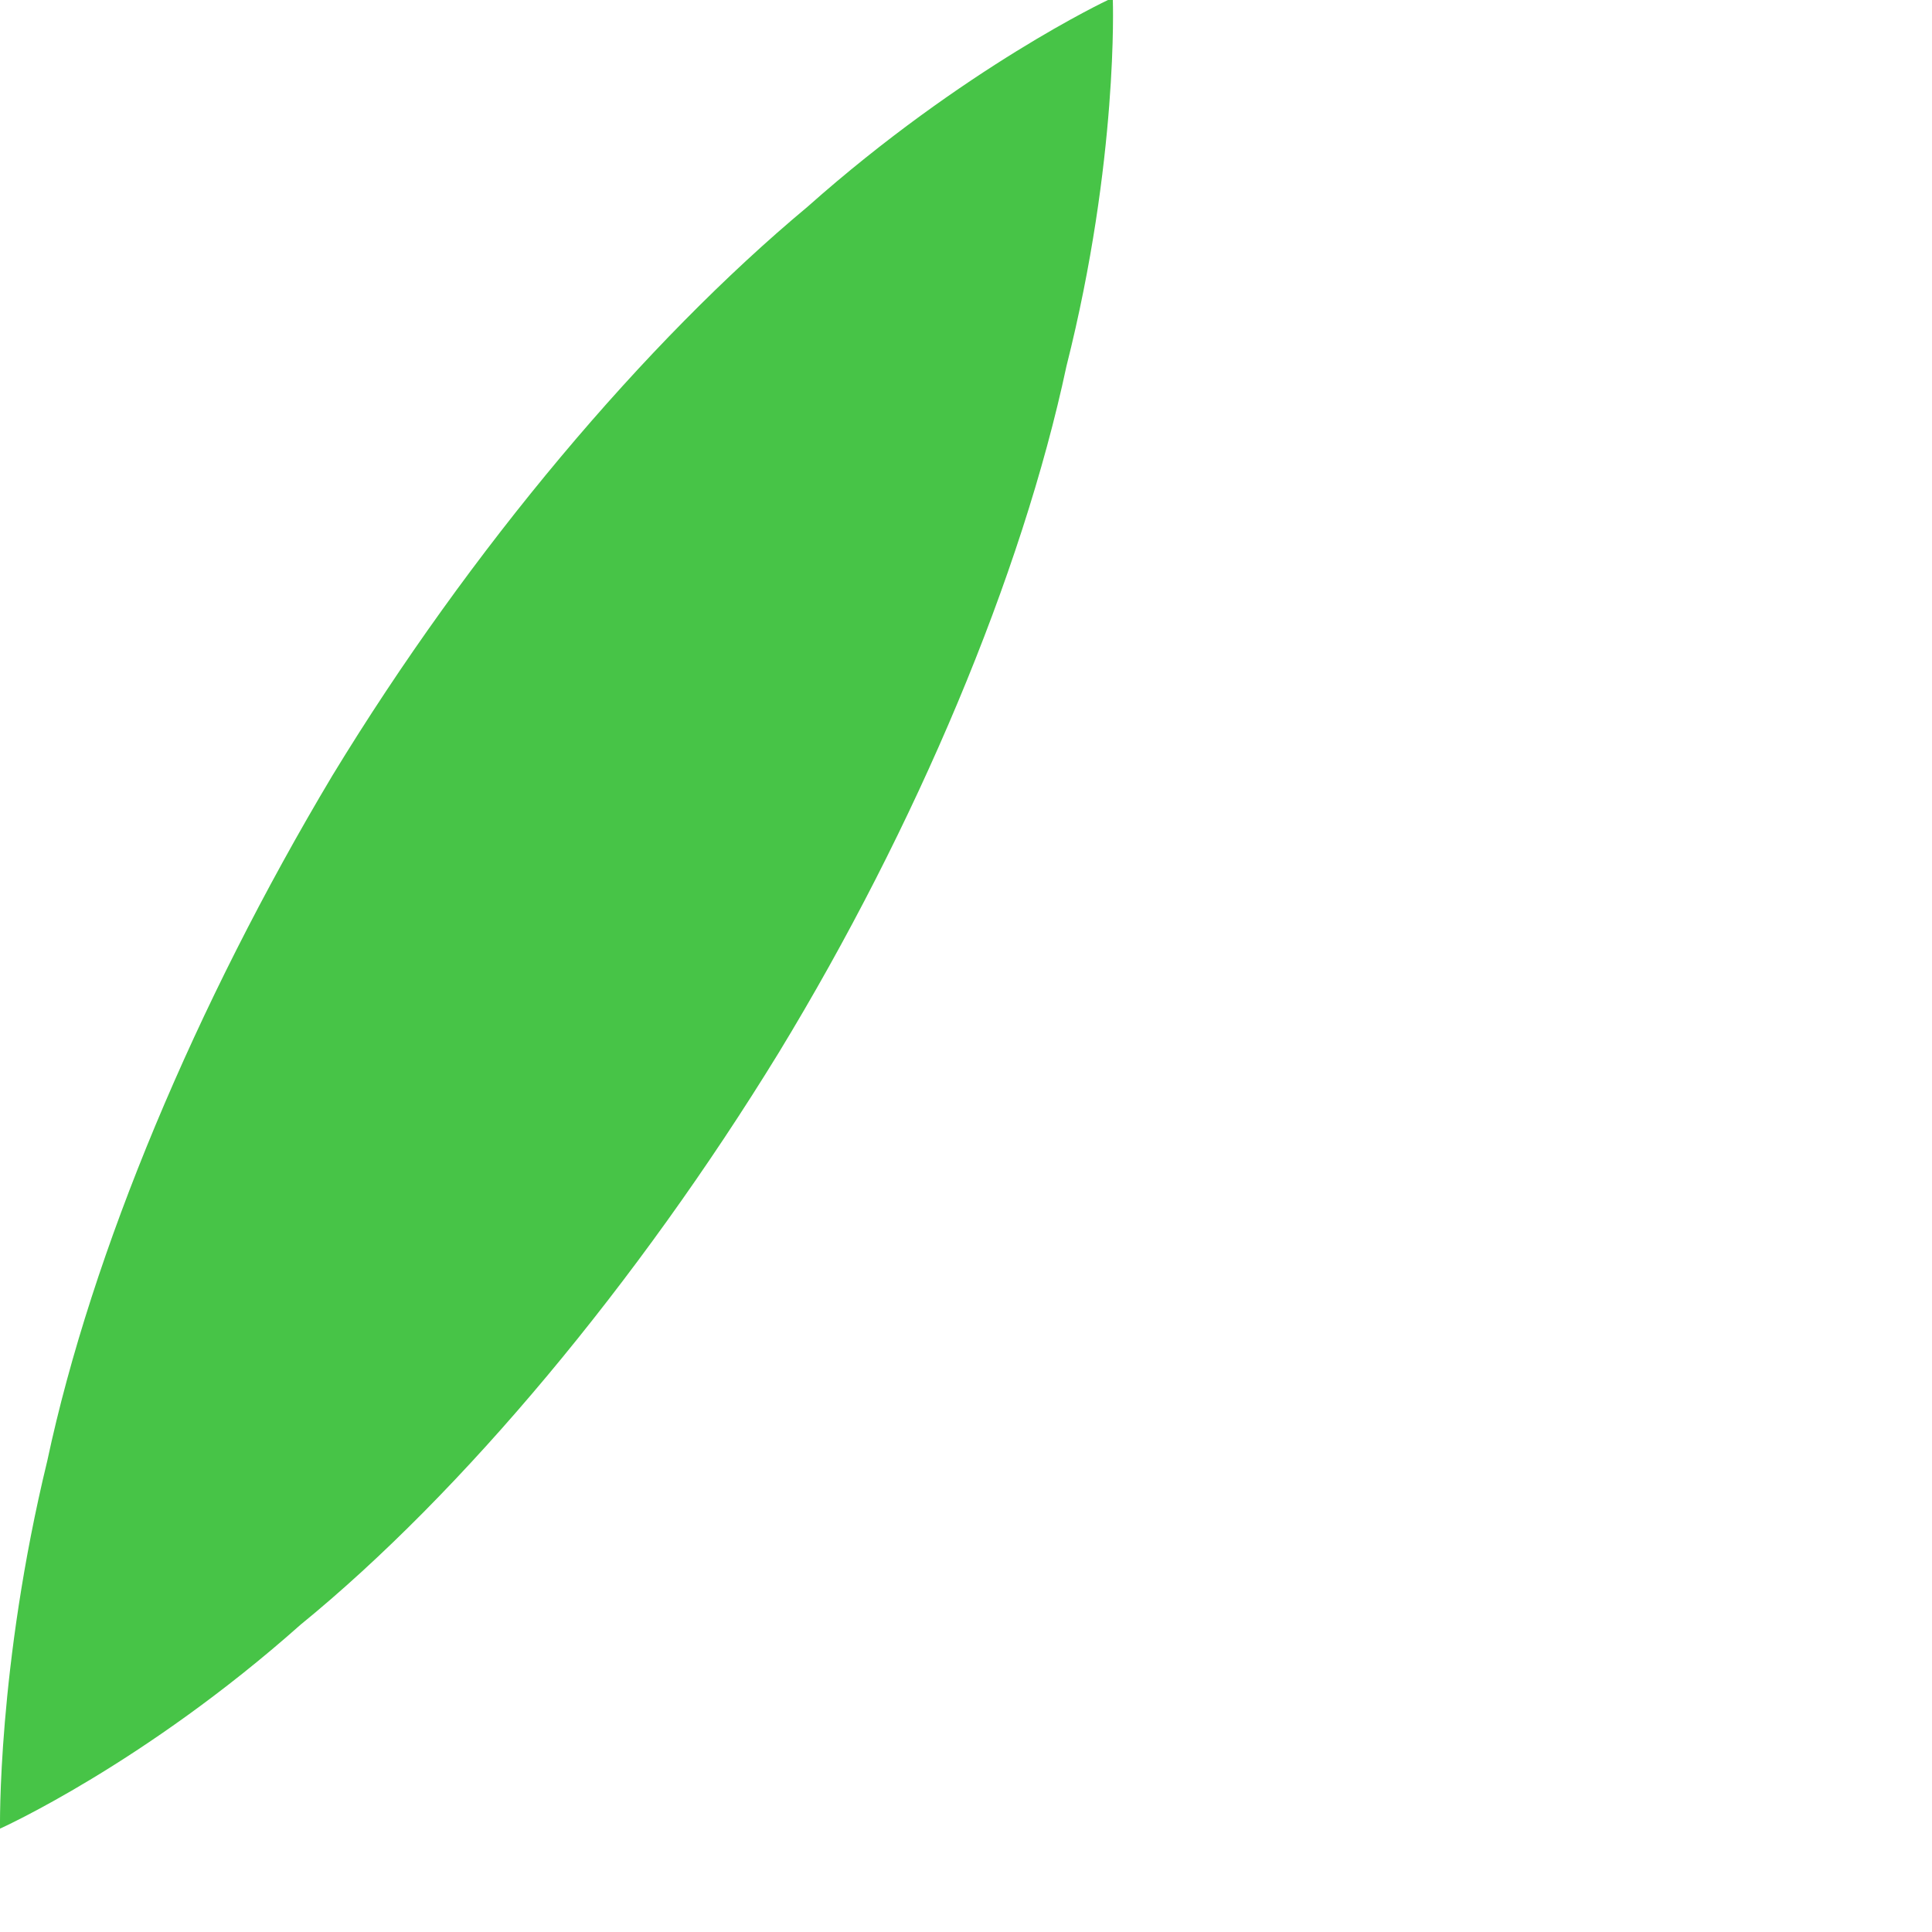 <?xml version="1.0" encoding="utf-8"?>
<svg xmlns="http://www.w3.org/2000/svg" fill="none" height="100%" overflow="visible" preserveAspectRatio="none" style="display: block;" viewBox="0 0 2 2" width="100%">
<path d="M1.152 0C1.152 0 1.158 0.165 1.104 0.379C1.058 0.595 0.949 0.855 0.806 1.09C0.66 1.328 0.479 1.545 0.311 1.682C0.149 1.826 2.45325e-05 1.893 2.45325e-05 1.893C2.45325e-05 1.893 -0.003 1.726 0.049 1.512C0.095 1.296 0.203 1.039 0.344 0.803C0.487 0.568 0.668 0.354 0.836 0.214C0.998 0.07 1.147 0 1.147 0H1.152Z" fill="#47C447" id="Vector"/>
</svg>